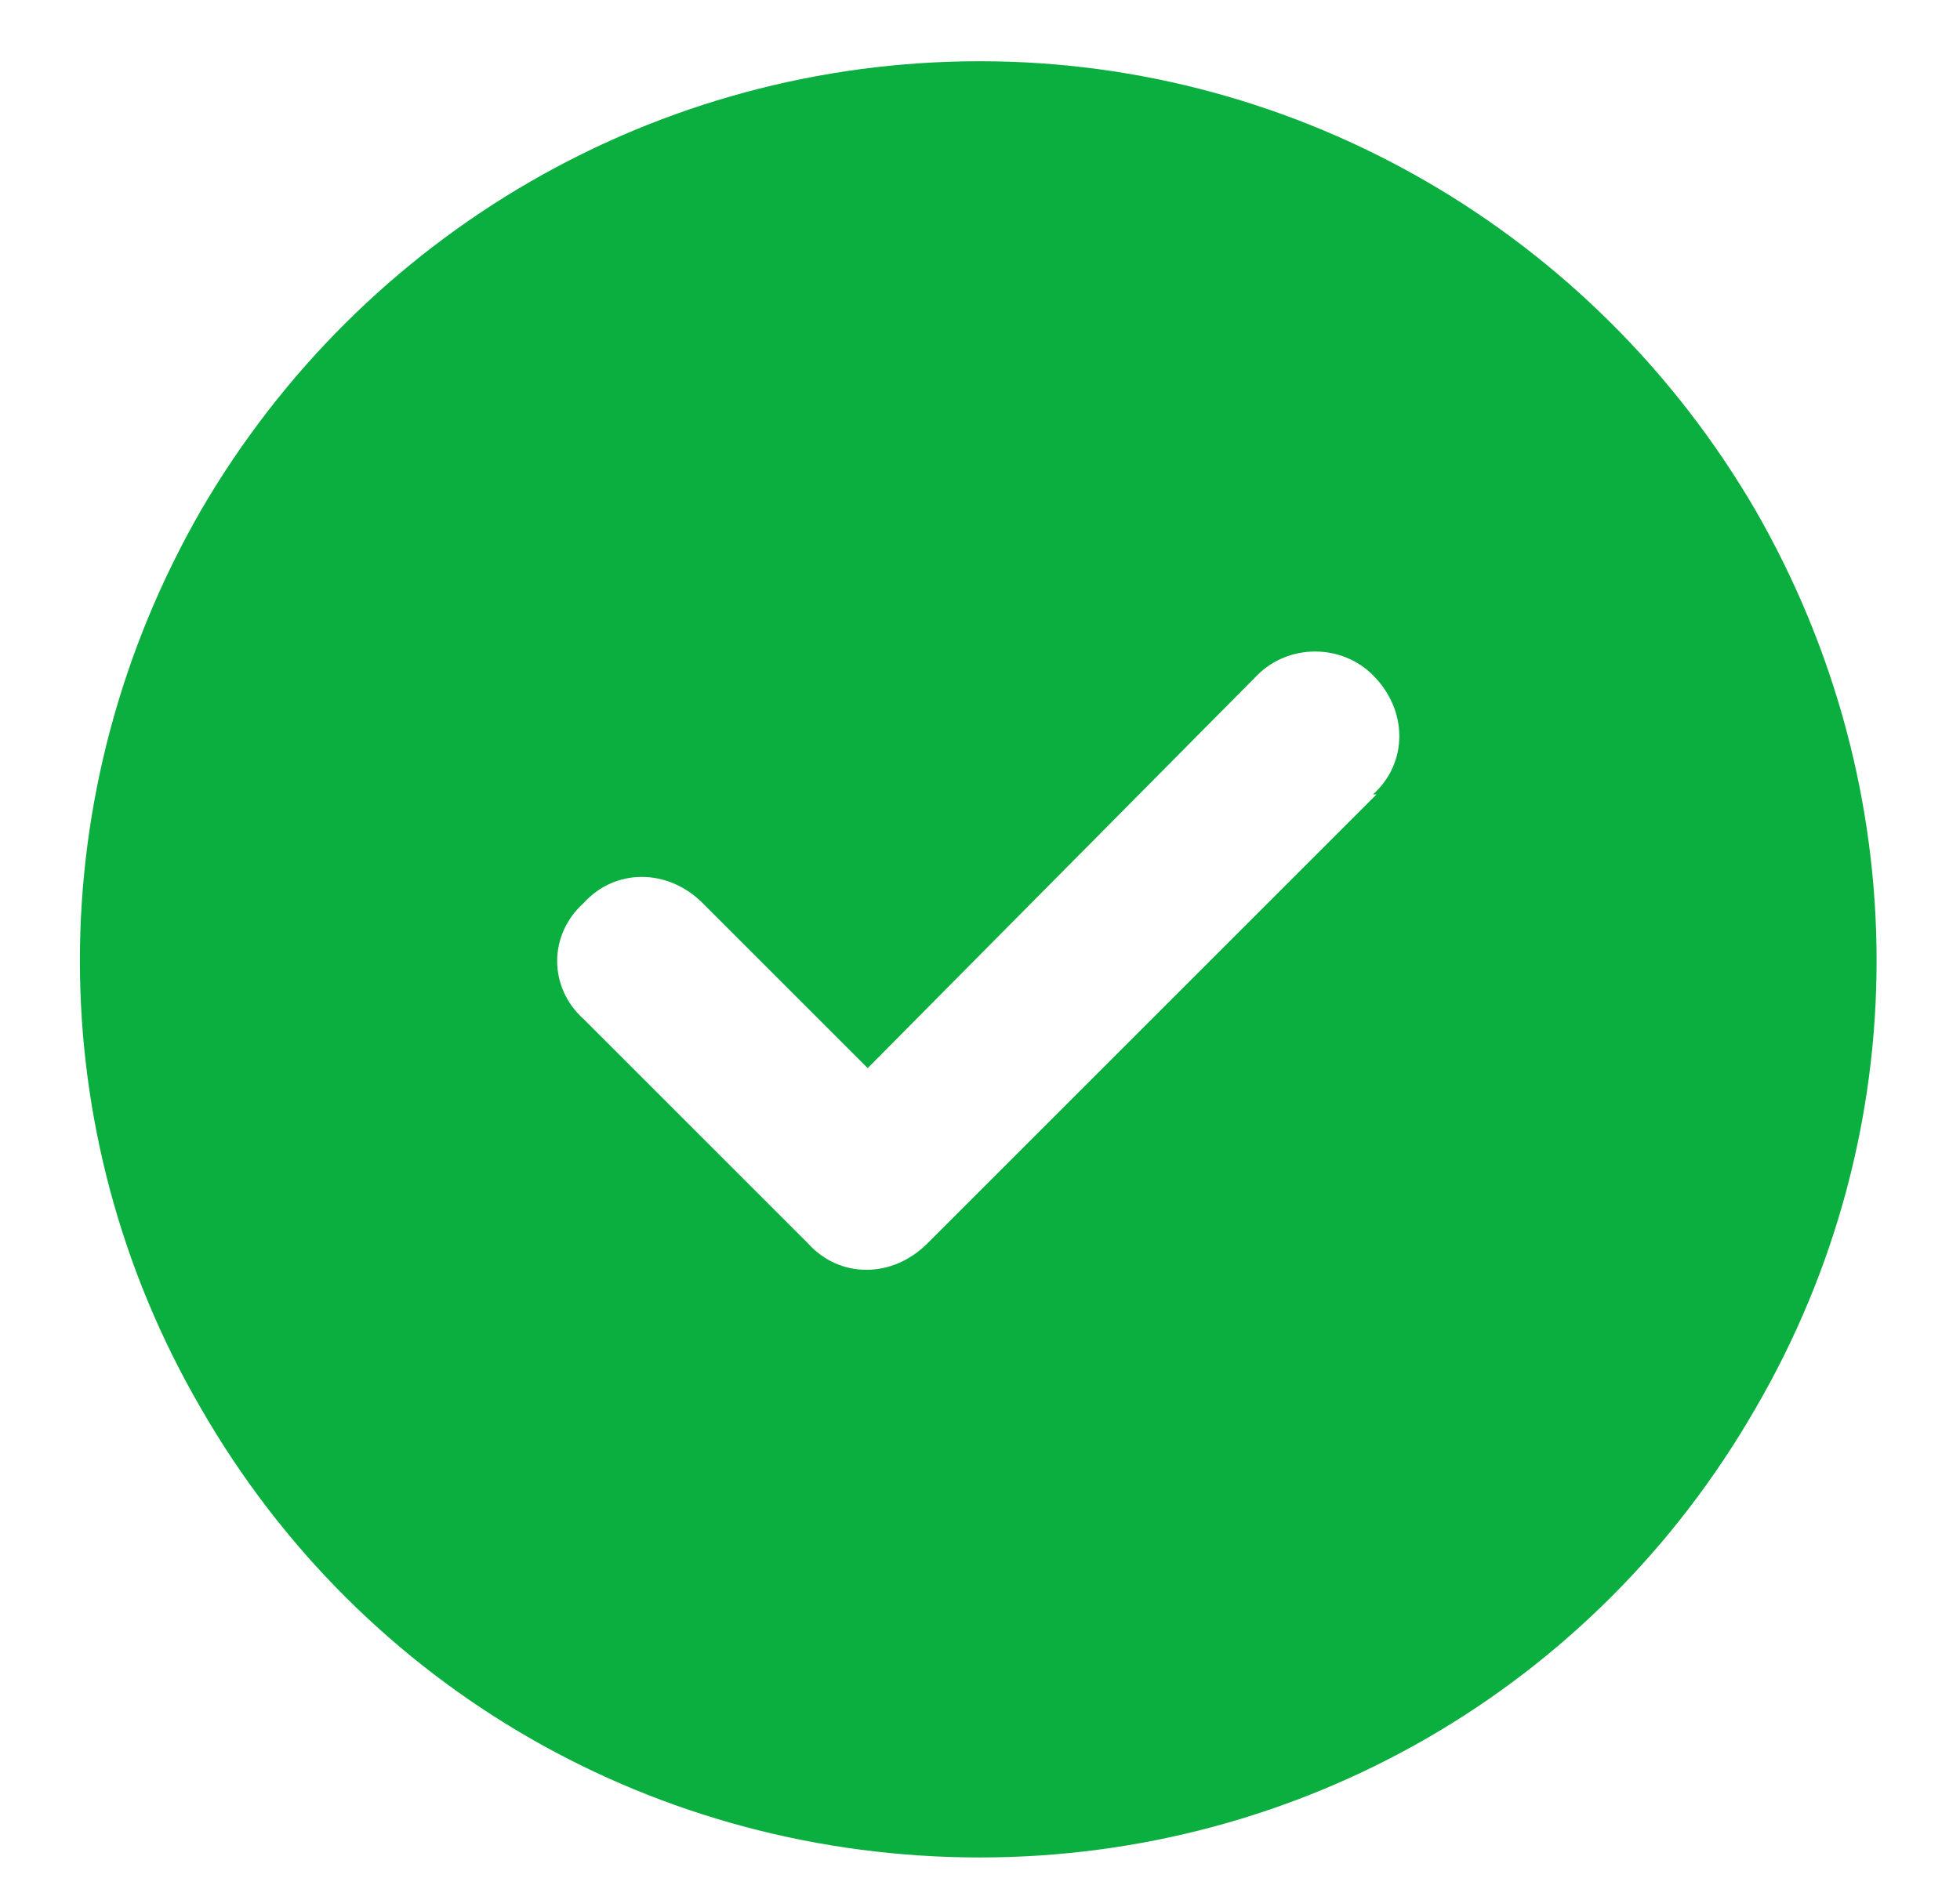 <svg width="24" height="23" viewBox="0 0 24 23" fill="none" xmlns="http://www.w3.org/2000/svg">
<path d="M12 22.75C8.047 22.75 4.438 20.688 2.461 17.25C0.484 13.855 0.484 9.688 2.461 6.25C4.438 2.855 8.047 0.75 12 0.75C15.91 0.75 19.52 2.855 21.496 6.25C23.473 9.688 23.473 13.855 21.496 17.25C19.52 20.688 15.91 22.75 12 22.75ZM16.855 9.73H16.812C17.242 9.344 17.242 8.699 16.812 8.27C16.426 7.883 15.781 7.883 15.395 8.27L10.625 13.082L8.605 11.062C8.176 10.633 7.531 10.633 7.145 11.062C6.715 11.449 6.715 12.094 7.145 12.48L9.895 15.23C10.281 15.66 10.926 15.66 11.355 15.23L16.855 9.73Z" fill="#0BAF3F"/>
</svg>
